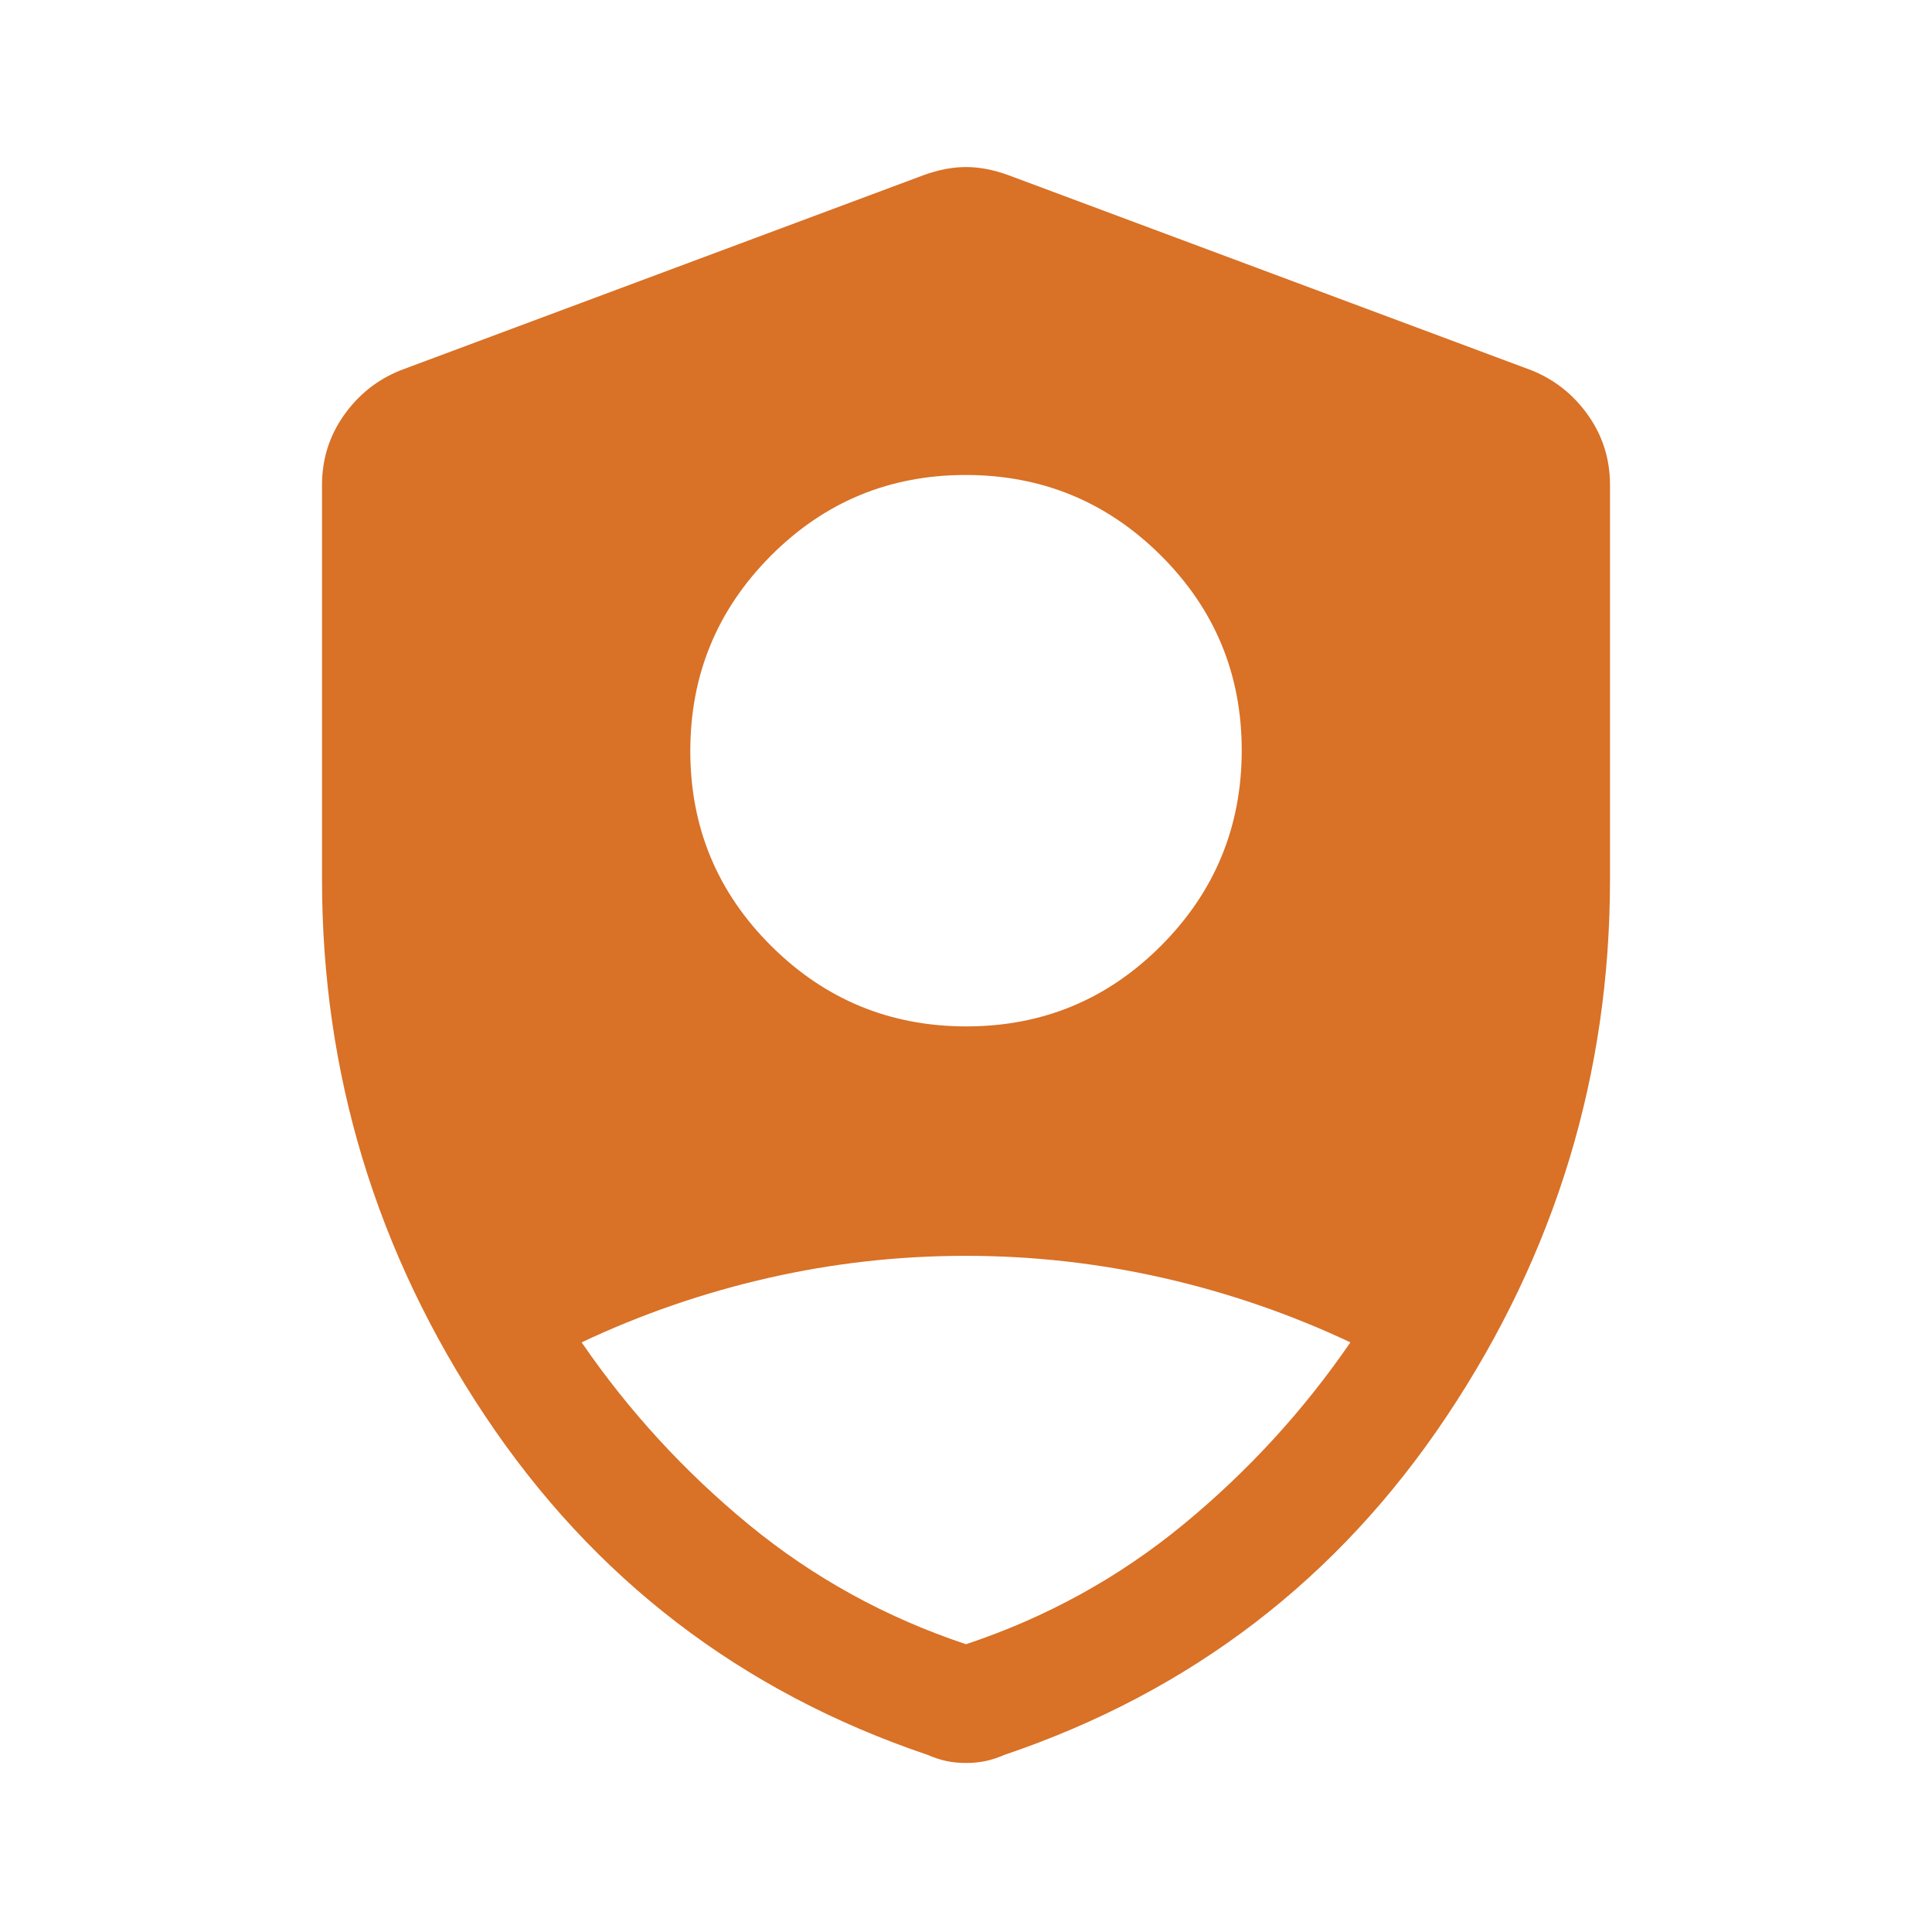 <svg width="80" height="80" viewBox="0 0 80 80" fill="none" xmlns="http://www.w3.org/2000/svg">
<mask id="mask0_480_680" style="mask-type:alpha" maskUnits="userSpaceOnUse" x="0" y="0" width="80" height="80">
<rect width="80" height="80" fill="#D9D9D9"/>
</mask>
<g mask="url(#mask0_480_680)">
<path d="M40.014 42.501C43.172 42.501 45.861 41.385 48.084 39.153C50.306 36.922 51.417 34.227 51.417 31.07C51.417 27.913 50.301 25.223 48.069 23.001C45.838 20.779 43.143 19.668 39.986 19.668C36.829 19.668 34.139 20.783 31.917 23.015C29.695 25.247 28.584 27.941 28.584 31.098C28.584 34.255 29.699 36.945 31.931 39.167C34.163 41.39 36.857 42.501 40.014 42.501ZM40 68.084C43.334 66.973 46.334 65.32 49 63.126C51.667 60.931 53.972 58.417 55.917 55.584C53.435 54.416 50.853 53.527 48.169 52.917C45.485 52.306 42.758 52.001 39.989 52.001C37.218 52.001 34.494 52.306 31.816 52.917C29.138 53.527 26.56 54.416 24.084 55.584C26.028 58.417 28.334 60.931 31 63.126C33.667 65.32 36.667 66.973 40 68.084ZM40 73.001C39.705 73.001 39.43 72.973 39.177 72.918C38.923 72.862 38.67 72.779 38.417 72.668C30.695 70.056 24.584 65.376 20.084 58.626C15.584 51.876 13.334 44.47 13.334 36.408V20.084C13.334 19.014 13.636 18.051 14.24 17.196C14.844 16.34 15.625 15.719 16.584 15.334L38.25 7.251C38.861 7.029 39.445 6.917 40 6.917C40.556 6.917 41.139 7.029 41.75 7.251L63.417 15.334C64.375 15.719 65.156 16.34 65.761 17.196C66.365 18.051 66.667 19.014 66.667 20.084V36.408C66.667 44.47 64.417 51.876 59.917 58.626C55.417 65.376 49.306 70.056 41.584 72.668C41.33 72.779 41.077 72.862 40.824 72.918C40.57 72.973 40.296 73.001 40 73.001Z" fill="#D97126"/>
</g>
</svg>
